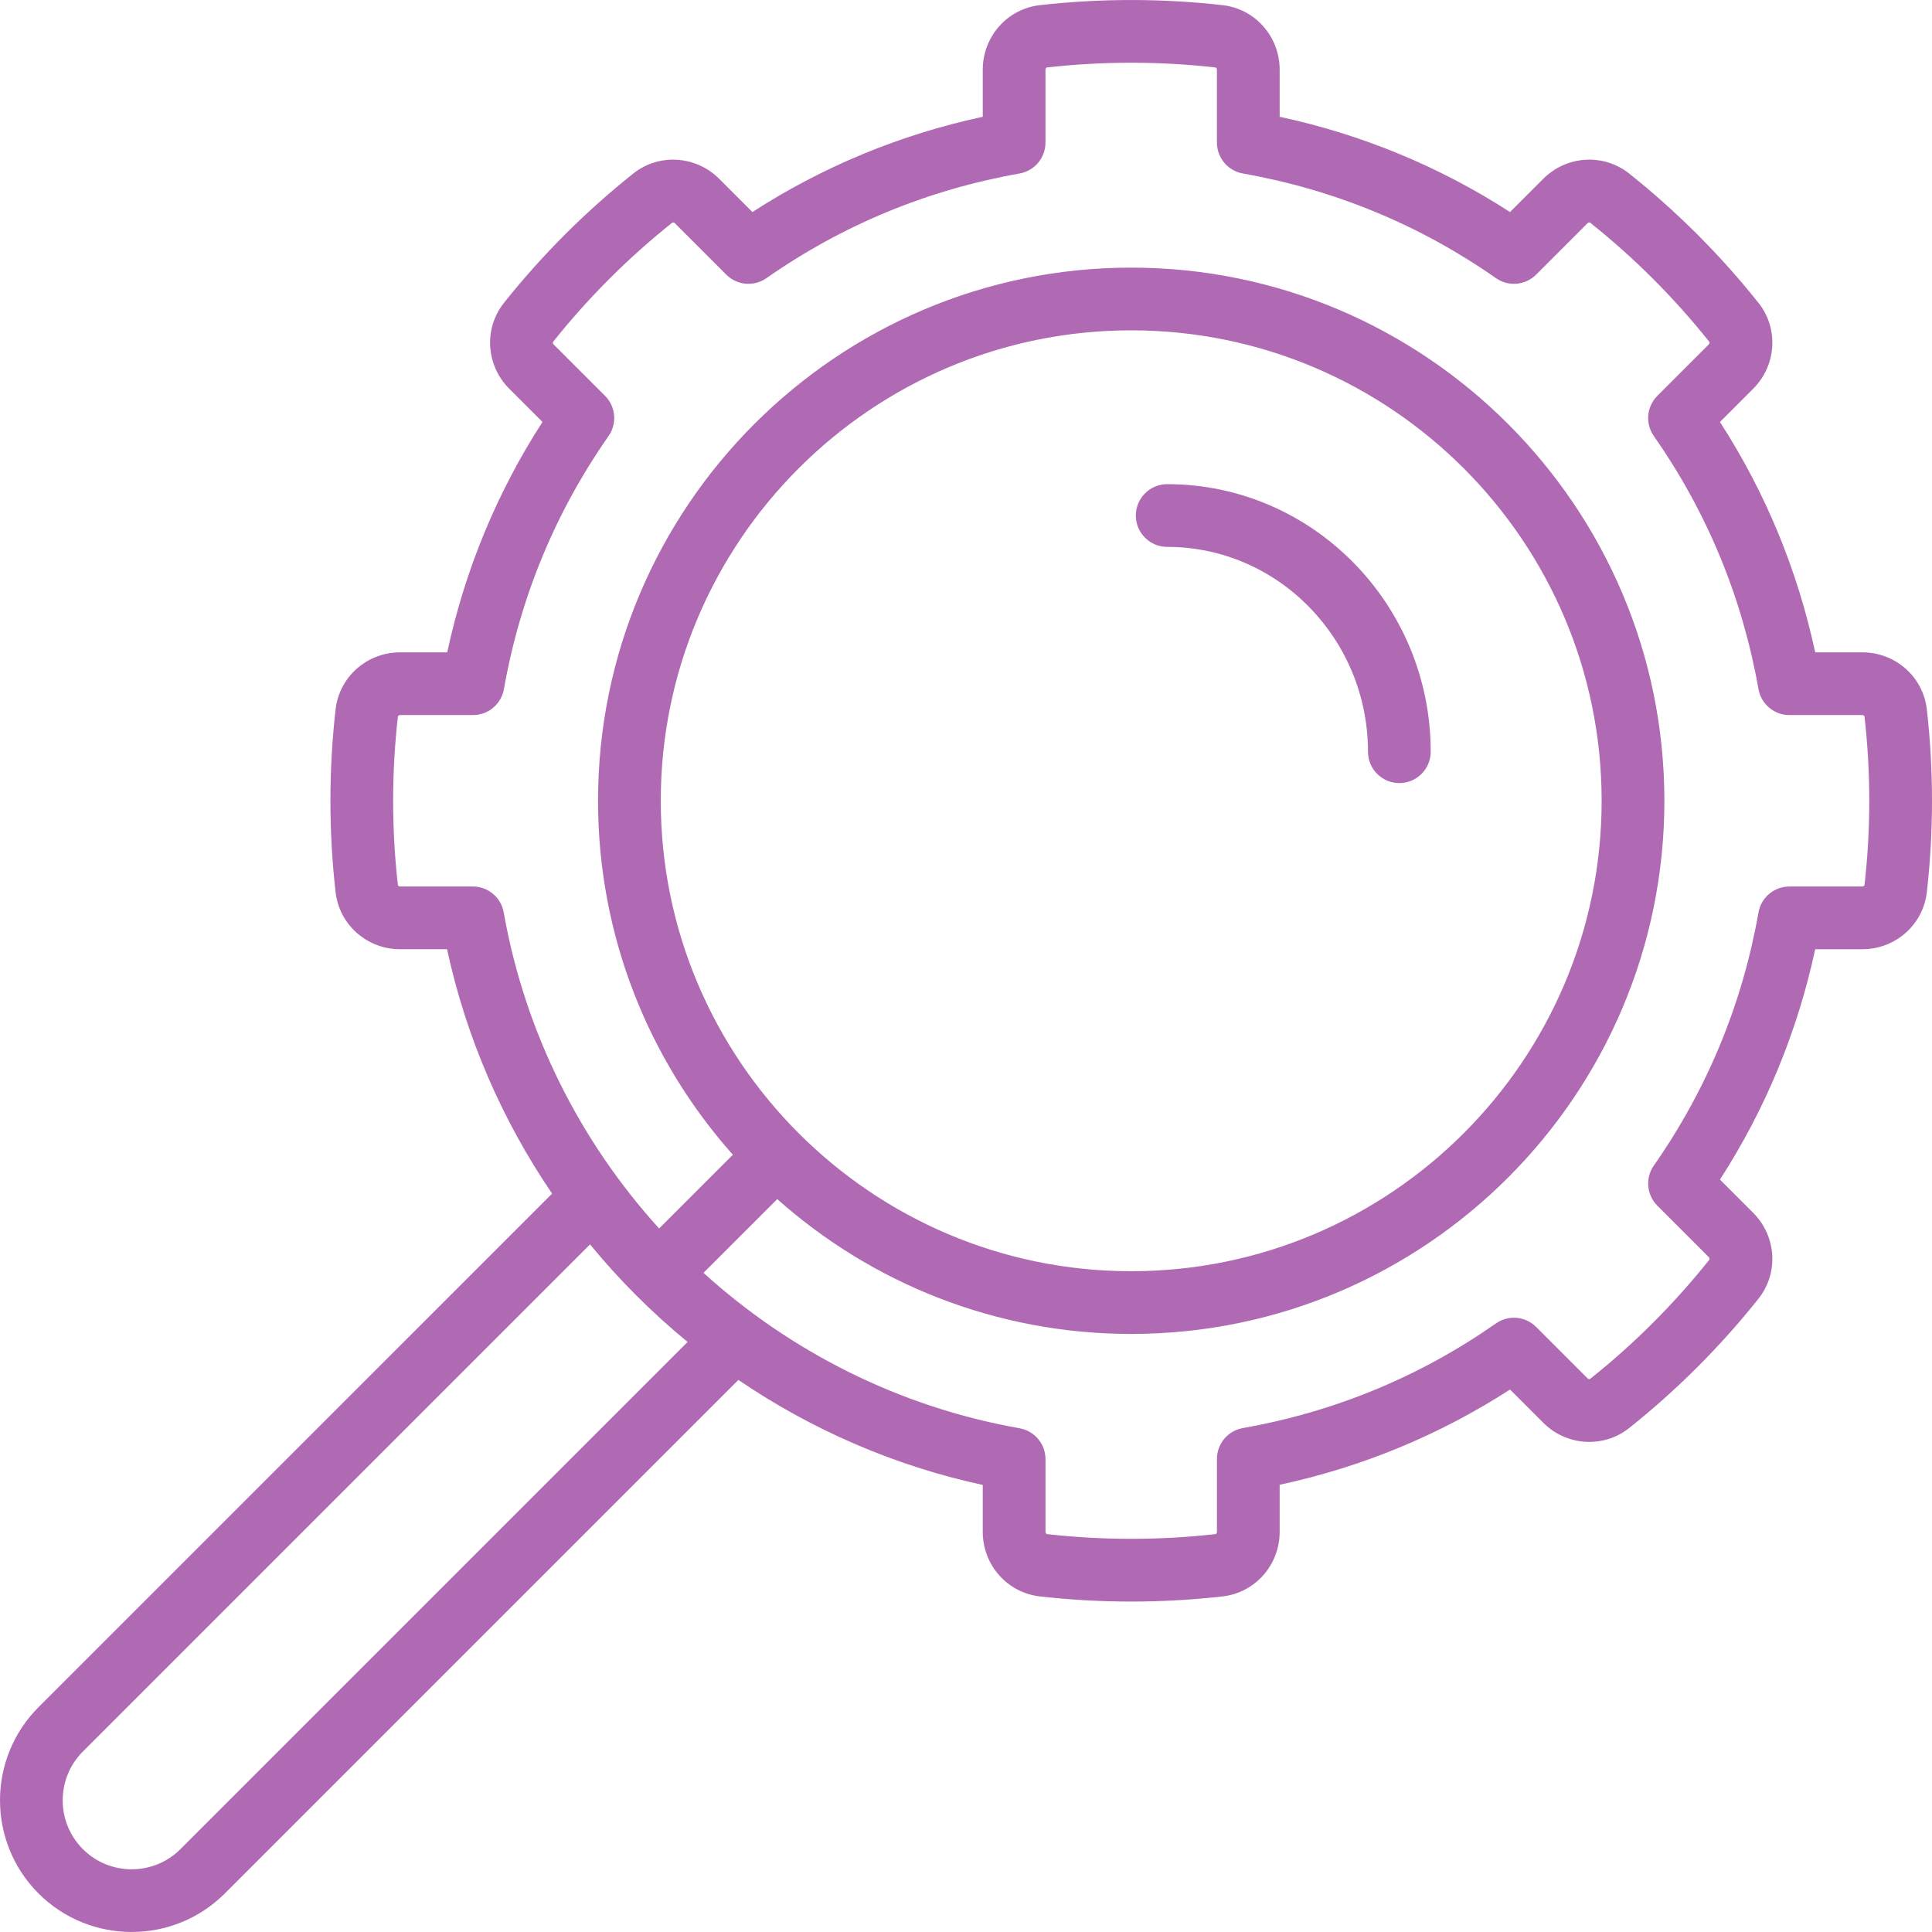 <?xml version="1.0" encoding="utf-8"?>
<svg version="1.1" id="Layer_1" x="0px" y="0px" viewBox="0 0 512.001 512.001" style="enable-background:new 0 0 512.001 512.001;" width="512px" height="512px" xmlns="http://www.w3.org/2000/svg">
  <g>
    <g>
      <path d="M510.631,187.982c-0.98-8.613-8.33-15.107-17.099-15.107h-12.484c-4.701-21.858-13.167-42.336-25.241-61.048l8.796-8.796    c6.2-6.2,6.807-15.991,1.409-22.772c-5.005-6.29-10.445-12.382-16.167-18.106c-5.718-5.718-11.809-11.157-18.104-16.168    c-6.782-5.397-16.573-4.791-22.772,1.41l-8.796,8.796c-18.712-12.074-39.19-20.541-61.048-25.241V18.467    c0-8.768-6.494-16.119-15.107-17.099c-15.985-1.817-32.482-1.817-48.468,0c-8.612,0.981-15.106,8.331-15.106,17.099V30.95    c-21.858,4.701-42.336,13.167-61.048,25.241l-8.796-8.796c-6.2-6.2-15.991-6.806-22.772-1.409    c-6.296,5.01-12.387,10.45-18.104,16.167c-5.724,5.724-11.164,11.816-16.167,18.104c-5.398,6.782-4.793,16.573,1.409,22.773    l8.796,8.796c-12.074,18.712-20.541,39.19-25.241,61.048h-12.486c-8.769,0-16.12,6.494-17.099,15.107    c-0.909,7.99-1.37,16.143-1.37,24.234c0,8.09,0.461,16.243,1.37,24.234c0.98,8.613,8.33,15.107,17.099,15.107h12.438    c5.094,23.563,14.703,45.457,27.838,64.766l-136.1,136.099c-13.611,13.61-13.611,35.757,0,49.367    c6.805,6.805,15.745,10.208,24.684,10.208s17.878-3.402,24.684-10.208L195.675,365.69c19.31,13.134,41.202,22.742,64.767,27.837    v12.438c0,8.769,6.495,16.12,15.107,17.098c7.99,0.909,16.144,1.37,24.234,1.37s16.244-0.461,24.234-1.37    c8.612-0.979,15.107-8.33,15.107-17.098v-12.484c21.858-4.701,42.336-13.167,61.048-25.241l8.795,8.795    c6.199,6.2,15.989,6.807,22.773,1.41c6.293-5.008,12.384-10.447,18.104-16.167c5.723-5.723,11.163-11.814,16.167-18.103    c5.398-6.782,4.793-16.573-1.408-22.773l-8.796-8.796c12.074-18.712,20.541-39.19,25.241-61.048h12.484    c8.769,0,16.12-6.494,17.099-15.107c0.909-7.991,1.37-16.144,1.37-24.234C512.001,204.125,511.54,195.972,510.631,187.982z     M47.822,490.035c-7.13,7.129-18.729,7.129-25.86,0c-7.129-7.129-7.129-18.729,0-25.858l134.401-134.401    c7.753,9.443,16.417,18.107,25.86,25.86L47.822,490.035z M494.113,234.571c-0.017,0.145-0.268,0.362-0.582,0.362h-19.323    c-4.032,0-7.482,2.893-8.184,6.864c-4.306,24.352-13.64,46.923-27.74,67.084c-2.311,3.303-1.917,7.789,0.934,10.641l13.631,13.631    c0.222,0.222,0.247,0.553,0.155,0.668c-4.617,5.801-9.633,11.42-14.915,16.702c-5.278,5.278-10.897,10.296-16.7,14.914    c-0.115,0.092-0.447,0.067-0.668-0.156l-13.63-13.63c-2.85-2.851-7.337-3.245-10.641-0.934    c-20.161,14.101-42.733,23.434-67.085,27.74c-3.971,0.703-6.864,4.152-6.864,8.185v19.324c0,0.315-0.216,0.565-0.362,0.583    c-14.739,1.677-29.971,1.677-44.711,0c-0.145-0.018-0.362-0.268-0.362-0.583v-19.275c0-4.032-2.893-7.482-6.864-8.184    c-31.901-5.638-60.719-20.288-83.768-41.187l19.543-19.543c24.97,22.214,57.836,35.732,93.807,35.732    c77.91,0,141.294-63.384,141.294-141.294S377.692,70.922,299.782,70.922s-141.294,63.384-141.294,141.294    c0,35.971,13.519,68.839,35.732,93.807l-19.543,19.543c-20.9-23.049-35.549-51.867-41.187-83.768    c-0.701-3.971-4.152-6.864-8.185-6.864h-19.274c-0.314,0-0.566-0.216-0.582-0.362c-0.839-7.369-1.263-14.891-1.263-22.355    s0.424-14.986,1.263-22.356c0.017-0.145,0.268-0.362,0.582-0.362h19.323c4.032,0,7.482-2.893,8.184-6.864    c4.306-24.352,13.64-46.923,27.74-67.084c2.311-3.303,1.917-7.789-0.934-10.641l-13.631-13.631    c-0.222-0.222-0.247-0.553-0.155-0.669c4.616-5.8,9.632-11.42,14.914-16.7c5.275-5.276,10.895-10.294,16.7-14.914    c0.114-0.092,0.445-0.068,0.668,0.155l13.631,13.631c2.85,2.851,7.336,3.245,10.641,0.934    c20.161-14.101,42.733-23.434,67.085-27.74c3.971-0.703,6.864-4.154,6.864-8.185V18.467c0-0.315,0.217-0.566,0.362-0.583    c14.742-1.677,29.971-1.677,44.711,0c0.146,0.017,0.364,0.268,0.364,0.583V37.79c0,4.032,2.893,7.482,6.864,8.185    c24.352,4.306,46.923,13.64,67.085,27.74c3.302,2.311,7.789,1.917,10.641-0.934l13.631-13.631    c0.223-0.224,0.554-0.247,0.668-0.156c5.806,4.621,11.425,9.639,16.7,14.915c5.282,5.282,10.298,10.9,14.914,16.702    c0.092,0.115,0.066,0.445-0.155,0.668l-13.631,13.631c-2.851,2.85-3.245,7.336-0.934,10.641    c14.101,20.161,23.434,42.733,27.74,67.084c0.701,3.971,4.152,6.864,8.184,6.864h19.324c0.314,0,0.566,0.216,0.582,0.362    c0.839,7.368,1.263,14.891,1.263,22.356C495.378,219.68,494.952,227.202,494.113,234.571z M175.111,212.216    c0-68.744,55.927-124.671,124.671-124.671s124.671,55.927,124.671,124.671s-55.927,124.671-124.671,124.671    S175.111,280.96,175.111,212.216z" style="fill: rgb(176, 106, 179);"/>
    </g>
  </g>
  <g transform="matrix(1, 0, 0, 1, 9, -13)">
    <g>
      <path d="M300.319,141.308c-4.59,0-8.311,3.72-8.311,8.311c0,4.59,3.721,8.311,8.311,8.311c29.34,0,53.21,24.352,53.21,54.285    c0,4.59,3.721,8.311,8.311,8.311c4.59,0,8.311-3.721,8.311-8.311C370.151,173.117,338.825,141.308,300.319,141.308z" style="fill: rgb(176, 106, 179);"/>
    </g>
  </g>
  <g/>
  <g/>
  <g/>
  <g/>
  <g/>
  <g/>
  <g/>
  <g/>
  <g/>
  <g/>
  <g/>
  <g/>
  <g/>
  <g/>
  <g/>
</svg>